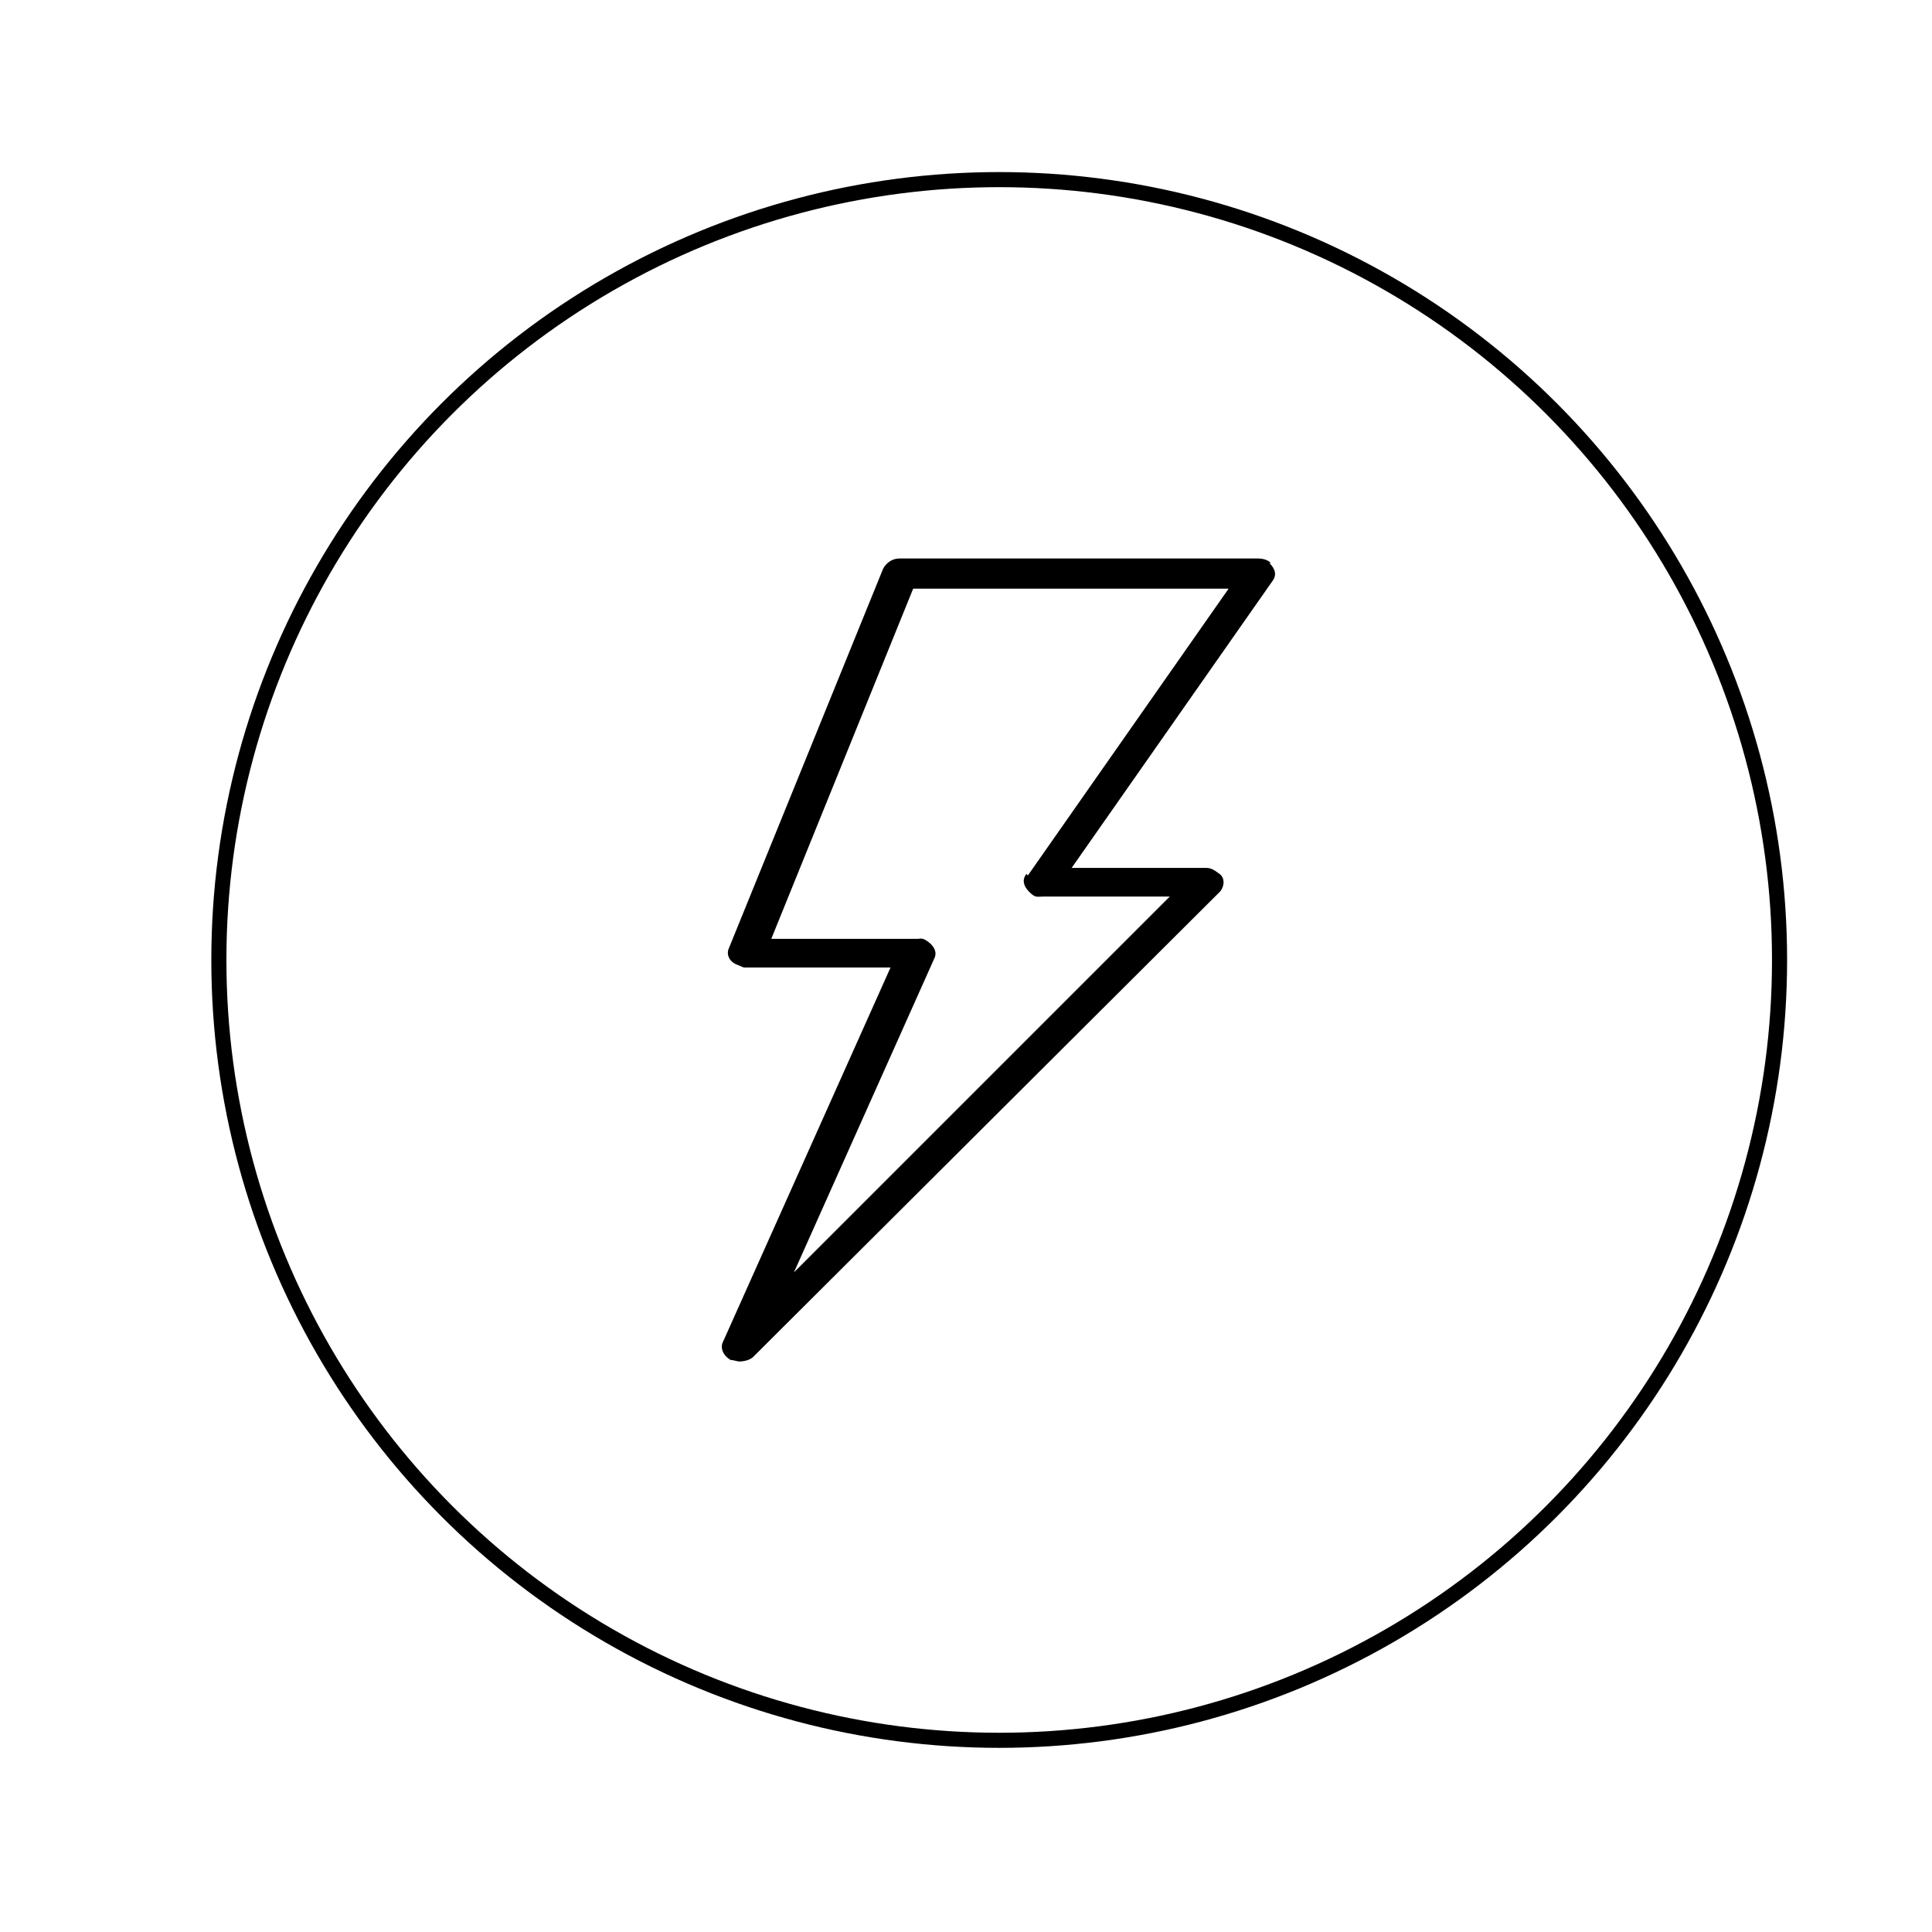 <?xml version="1.0" encoding="UTF-8"?>
<svg id="Layer_1" data-name="Layer 1" xmlns="http://www.w3.org/2000/svg" viewBox="0 0 128 128">
  <defs>
    <style>
      .cls-1 {
        fill: none;
        stroke: #000;
        stroke-miterlimit: 10;
      }
    </style>
  </defs>
  <circle class="cls-1" cx="66.2" cy="63.6" r="51.7"/>
  <path d="M84.2,37.3c-.2-.2-.5-.3-.9-.3h-23.7c-.5,0-.9.3-1.1.7l-10.2,25.1c-.2.4,0,.9.5,1.1s.4.2.6.2h9.6s-11.1,24.8-11.1,24.8c-.2.4,0,.9.5,1.2.2,0,.4.1.6.1.3,0,.7-.1.9-.3l30.9-30.8c.3-.3.4-.9,0-1.2s-.6-.4-.9-.4h-8.9s13.3-19,13.3-19c.3-.4.2-.8-.2-1.2ZM68,57.9c-.3.4-.2.8.2,1.2s.5.3.9.3h8.4s-24.9,24.9-24.9,24.9l9.3-20.8c.2-.4,0-.8-.4-1.1s-.5-.2-.7-.2h-9.7s9.4-23.2,9.4-23.2h20.9l-13.3,19Z"/>
</svg>